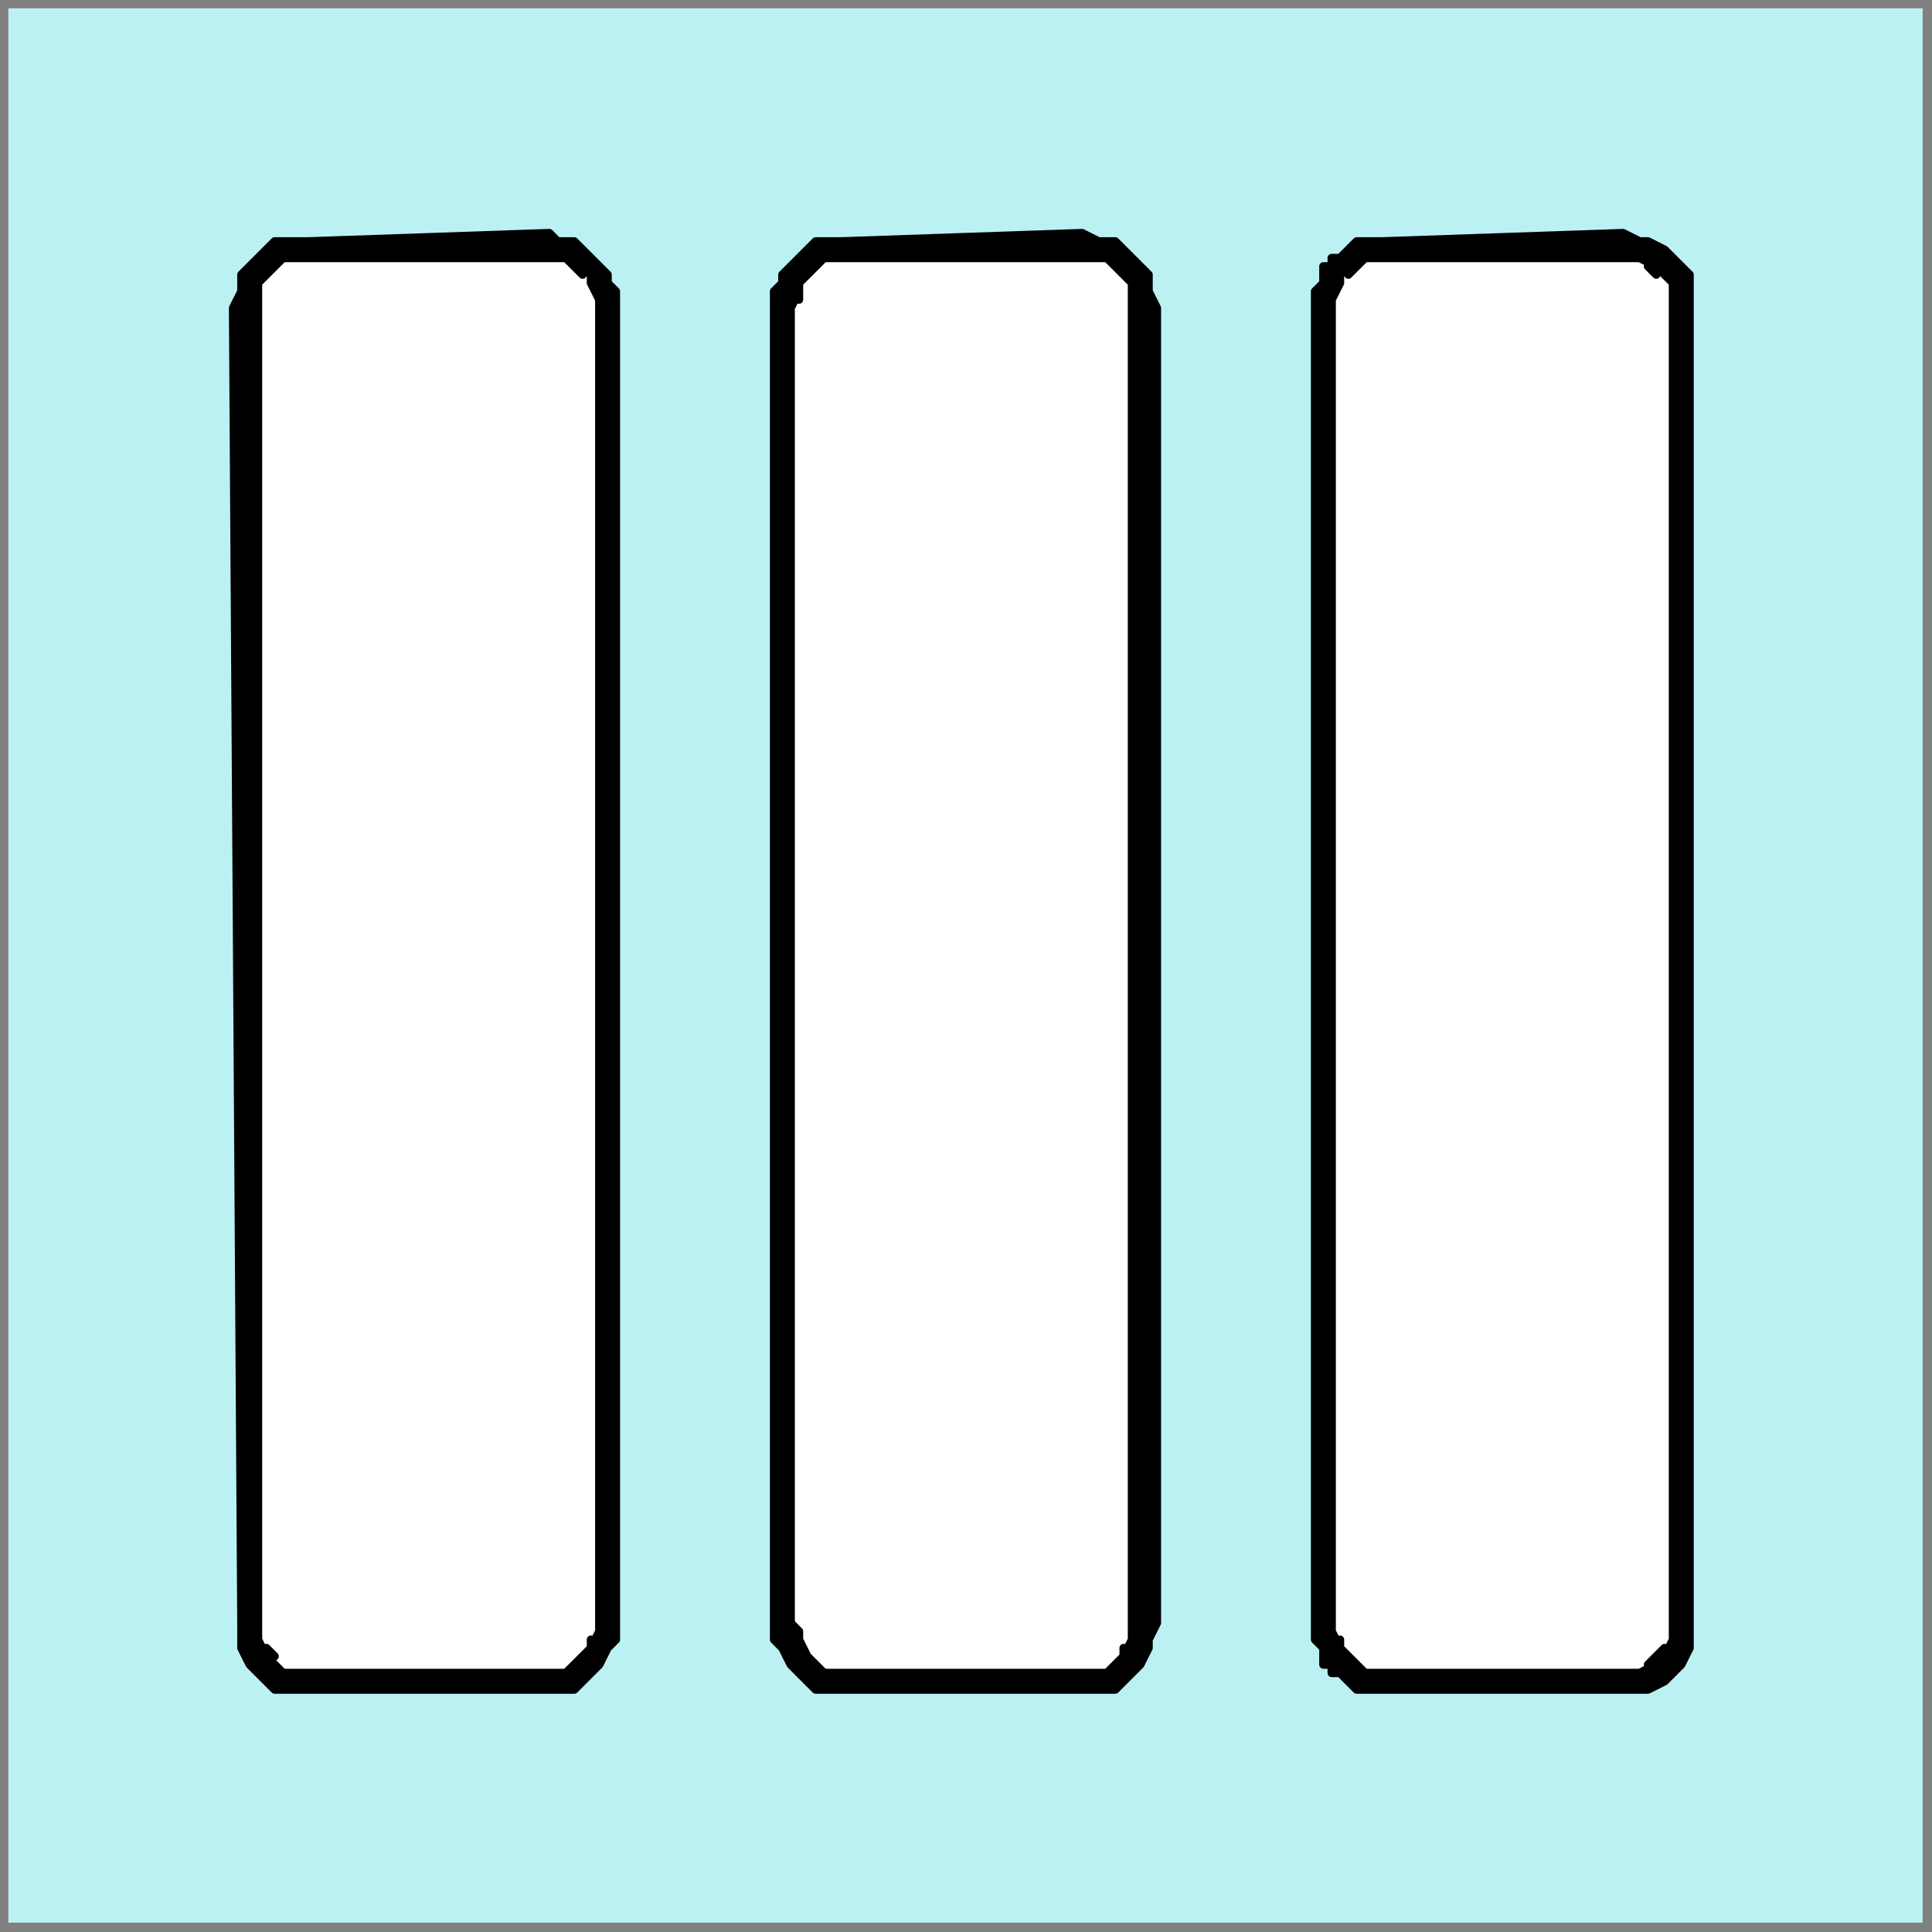 <?xml version="1.0" encoding="UTF-8" standalone="no"?>
<svg
   xmlns:dc="http://purl.org/dc/elements/1.1/"
   xmlns:cc="http://creativecommons.org/ns#"
   xmlns:rdf="http://www.w3.org/1999/02/22-rdf-syntax-ns#"
   xmlns:svg="http://www.w3.org/2000/svg"
   xmlns="http://www.w3.org/2000/svg"
   xmlns:sodipodi="http://sodipodi.sourceforge.net/DTD/sodipodi-0.dtd"
   xmlns:inkscape="http://www.inkscape.org/namespaces/inkscape"
   version="1.0"
   width="82.109mm"
   height="82.109mm"
   id="svg6254"
   sodipodi:docname="shbShowAll.svg"
   inkscape:version="0.92.4 (5da689c313, 2019-01-14)">
  <rect width="100%" height="100%" fill="#808080" stroke="none"/>
  <sodipodi:namedview
     pagecolor="#ffffff"
     bordercolor="#666666"
     borderopacity="1"
     objecttolerance="10"
     gridtolerance="10"
     guidetolerance="10"
     inkscape:pageopacity="0"
     inkscape:pageshadow="2"
     inkscape:window-width="721"
     inkscape:window-height="480"
     id="namedview6256"
     showgrid="false"
     inkscape:zoom="0.76047257"
     inkscape:cx="155.16667"
     inkscape:cy="155.16667"
     inkscape:window-x="0"
     inkscape:window-y="0"
     inkscape:window-maximized="0"
     inkscape:current-layer="svg6254" />
  <defs
     id="defs6238">
    <pattern
       id="WMFhbasepattern"
       patternUnits="userSpaceOnUse"
       width="6"
       height="6"
       x="0"
       y="0" />
  </defs>
  <path
     style="fill:#bcf1f4;fill-rule:evenodd;fill-opacity:1;stroke:none;"
     d="  M 1.337,1.337   L 1.337,308.83   L 308.83,308.83   L 308.83,1.337   L 1.337,1.337  z "
     id="path6240" />
  <path
     style="fill:#ffffff;fill-rule:evenodd;fill-opacity:1;stroke:none;"
     d="  M 40.108,49.466   L 40.108,45.455   L 42.782,42.782   L 45.455,40.108   L 49.466,40.108   L 49.466,40.108   L 49.466,40.108   L 88.237,40.108   L 88.237,40.108   L 90.911,40.108   L 94.922,42.782   L 96.259,45.455   L 97.596,49.466   L 97.596,49.466   L 97.596,49.466   L 97.596,260.7   L 97.596,260.7   L 96.259,264.711   L 94.922,267.385   L 90.911,270.059   L 88.237,270.059   L 88.237,270.059   L 88.237,270.059   L 49.466,270.059   L 49.466,270.059   L 45.455,270.059   L 42.782,267.385   L 40.108,264.711   L 40.108,260.7   L 40.108,260.7   L 40.108,49.466  z   "
     id="path6242" />
  <path
     style="fill:#000000;fill-rule:nonzero;fill-opacity:1;stroke:#000000;stroke-width:1.337px;stroke-linecap:round;stroke-linejoin:round;stroke-miterlimit:4;stroke-dasharray:none;stroke-opacity:1;"
     d="  M 37.434,49.466   L 38.771,46.792   L 38.771,46.792   L 38.771,45.455   L 38.771,44.119   L 40.108,42.782   L 40.108,42.782   L 41.445,41.445   L 41.445,41.445   L 42.782,40.108   L 42.782,40.108   L 44.119,38.771   L 45.455,38.771   L 46.792,38.771   L 46.792,38.771   L 49.466,38.771   L 88.237,37.434   L 89.574,38.771   L 89.574,38.771   L 92.248,38.771   L 92.248,38.771   L 93.585,40.108   L 93.585,40.108   L 94.922,41.445   L 94.922,41.445   L 96.259,42.782   L 96.259,42.782   L 97.596,44.119   L 97.596,45.455   L 98.932,46.792   L 98.932,46.792   L 98.932,49.466   L 98.932,260.7   L 98.932,263.374   L 98.932,263.374   L 97.596,264.711   L 97.596,264.711   L 96.259,267.385   L 96.259,267.385   L 94.922,268.722   L 94.922,268.722   L 93.585,270.059   L 93.585,270.059   L 92.248,271.396   L 92.248,271.396   L 89.574,271.396   L 89.574,271.396   L 88.237,271.396   L 49.466,271.396   L 46.792,271.396   L 46.792,271.396   L 45.455,271.396   L 44.119,271.396   L 42.782,270.059   L 42.782,270.059   L 41.445,268.722   L 41.445,268.722   L 40.108,267.385   L 40.108,267.385   L 38.771,264.711   L 38.771,264.711   L 38.771,263.374   L 38.771,263.374   L 38.771,260.7   L 37.434,49.466  z    M 41.445,260.7   L 41.445,262.037   L 41.445,262.037   L 41.445,264.711   L 41.445,263.374   L 42.782,266.048   L 42.782,264.711   L 44.119,266.048   L 42.782,266.048   L 44.119,267.385   L 44.119,267.385   L 45.455,268.722   L 45.455,268.722   L 48.129,268.722   L 46.792,268.722   L 49.466,268.722   L 86.9,268.722   L 89.574,268.722   L 89.574,268.722   L 90.911,268.722   L 90.911,268.722   L 92.248,267.385   L 92.248,267.385   L 93.585,266.048   L 93.585,266.048   L 94.922,264.711   L 94.922,266.048   L 94.922,263.374   L 94.922,264.711   L 96.259,262.037   L 96.259,262.037   L 96.259,260.7   L 96.259,49.466   L 96.259,46.792   L 96.259,48.129   L 94.922,45.455   L 94.922,45.455   L 94.922,44.119   L 94.922,44.119   L 93.585,42.782   L 93.585,44.119   L 92.248,42.782   L 92.248,42.782   L 90.911,41.445   L 90.911,41.445   L 89.574,41.445   L 89.574,41.445   L 88.237,41.445   L 49.466,41.445   L 46.792,41.445   L 48.129,41.445   L 45.455,41.445   L 45.455,41.445   L 44.119,42.782   L 44.119,42.782   L 42.782,44.119   L 44.119,42.782   L 42.782,44.119   L 42.782,44.119   L 41.445,45.455   L 41.445,45.455   L 41.445,48.129   L 41.445,46.792   L 41.445,49.466   L 41.445,260.7  z   "
     id="path6244" />
  <path
     style="fill:#ffffff;fill-rule:evenodd;fill-opacity:1;stroke:none;"
     d="  M 125.671,49.466   L 127.008,45.455   L 128.345,42.782   L 132.356,40.108   L 136.366,40.108   L 136.366,40.108   L 136.366,40.108   L 173.8,40.108   L 173.8,40.108   L 177.811,40.108   L 180.485,42.782   L 183.159,45.455   L 184.496,49.466   L 184.496,49.466   L 184.496,49.466   L 184.496,260.7   L 184.496,260.7   L 183.159,264.711   L 180.485,267.385   L 177.811,270.059   L 173.8,270.059   L 173.8,270.059   L 173.8,270.059   L 136.366,270.059   L 136.366,270.059   L 132.356,270.059   L 128.345,267.385   L 127.008,264.711   L 125.671,260.7   L 125.671,260.7   L 125.671,49.466  z   "
     id="path6246" />
  <path
     style="fill:#000000;fill-rule:nonzero;fill-opacity:1;stroke:#000000;stroke-width:1.337px;stroke-linecap:round;stroke-linejoin:round;stroke-miterlimit:4;stroke-dasharray:none;stroke-opacity:1;"
     d="  M 124.334,49.466   L 124.334,46.792   L 124.334,46.792   L 125.671,45.455   L 125.671,44.119   L 127.008,42.782   L 127.008,42.782   L 128.345,41.445   L 128.345,41.445   L 129.682,40.108   L 129.682,40.108   L 131.019,38.771   L 131.019,38.771   L 133.693,38.771   L 133.693,38.771   L 135.029,38.771   L 173.8,37.434   L 176.474,38.771   L 176.474,38.771   L 177.811,38.771   L 179.148,38.771   L 180.485,40.108   L 180.485,40.108   L 181.822,41.445   L 181.822,41.445   L 183.159,42.782   L 183.159,42.782   L 184.496,44.119   L 184.496,45.455   L 184.496,46.792   L 184.496,46.792   L 185.833,49.466   L 185.833,260.7   L 184.496,263.374   L 184.496,263.374   L 184.496,264.711   L 184.496,264.711   L 183.159,267.385   L 183.159,267.385   L 181.822,268.722   L 181.822,268.722   L 180.485,270.059   L 180.485,270.059   L 179.148,271.396   L 177.811,271.396   L 176.474,271.396   L 176.474,271.396   L 173.8,271.396   L 136.366,271.396   L 133.693,271.396   L 133.693,271.396   L 131.019,271.396   L 131.019,271.396   L 129.682,270.059   L 129.682,270.059   L 128.345,268.722   L 128.345,268.722   L 127.008,267.385   L 127.008,267.385   L 125.671,264.711   L 125.671,264.711   L 124.334,263.374   L 124.334,263.374   L 124.334,260.7   L 124.334,49.466  z    M 127.008,260.7   L 128.345,262.037   L 128.345,262.037   L 128.345,264.711   L 128.345,263.374   L 129.682,266.048   L 128.345,264.711   L 129.682,266.048   L 129.682,266.048   L 131.019,267.385   L 131.019,267.385   L 132.356,268.722   L 132.356,268.722   L 133.693,268.722   L 133.693,268.722   L 136.366,268.722   L 173.8,268.722   L 176.474,268.722   L 175.137,268.722   L 177.811,268.722   L 177.811,268.722   L 179.148,267.385   L 179.148,267.385   L 180.485,266.048   L 180.485,266.048   L 180.485,264.711   L 180.485,266.048   L 181.822,263.374   L 181.822,264.711   L 181.822,262.037   L 181.822,262.037   L 181.822,260.7   L 181.822,49.466   L 181.822,46.792   L 181.822,48.129   L 181.822,45.455   L 181.822,45.455   L 180.485,44.119   L 180.485,44.119   L 180.485,42.782   L 180.485,44.119   L 179.148,42.782   L 179.148,42.782   L 177.811,41.445   L 177.811,41.445   L 175.137,41.445   L 176.474,41.445   L 173.8,41.445   L 136.366,41.445   L 133.693,41.445   L 133.693,41.445   L 132.356,41.445   L 132.356,41.445   L 131.019,42.782   L 131.019,42.782   L 129.682,44.119   L 129.682,42.782   L 128.345,44.119   L 129.682,44.119   L 128.345,45.455   L 128.345,45.455   L 128.345,48.129   L 128.345,46.792   L 127.008,49.466   L 127.008,260.7  z   "
     id="path6248" />
  <path
     style="fill:#ffffff;fill-rule:evenodd;fill-opacity:1;stroke:none;"
     d="  M 212.571,49.466   L 213.908,45.455   L 215.245,42.782   L 219.256,40.108   L 221.93,40.108   L 221.93,40.108   L 221.93,40.108   L 260.7,40.108   L 260.7,40.108   L 264.711,40.108   L 267.385,42.782   L 270.059,45.455   L 270.059,49.466   L 270.059,49.466   L 270.059,49.466   L 270.059,260.7   L 270.059,260.7   L 270.059,264.711   L 267.385,267.385   L 264.711,270.059   L 260.7,270.059   L 260.7,270.059   L 260.7,270.059   L 221.93,270.059   L 221.93,270.059   L 219.256,270.059   L 215.245,267.385   L 213.908,264.711   L 212.571,260.7   L 212.571,260.7   L 212.571,49.466  z   "
     id="path6250" />
  <path
     style="fill:#000000;fill-rule:nonzero;fill-opacity:1;stroke:#000000;stroke-width:1.337px;stroke-linecap:round;stroke-linejoin:round;stroke-miterlimit:4;stroke-dasharray:none;stroke-opacity:1;"
     d="  M 211.234,49.466   L 211.234,46.792   L 211.234,46.792   L 212.571,45.455   L 212.571,44.119   L 212.571,42.782   L 213.908,42.782   L 213.908,41.445   L 215.245,41.445   L 216.582,40.108   L 216.582,40.108   L 217.919,38.771   L 217.919,38.771   L 220.593,38.771   L 220.593,38.771   L 221.93,38.771   L 260.7,37.434   L 263.374,38.771   L 263.374,38.771   L 264.711,38.771   L 264.711,38.771   L 267.385,40.108   L 267.385,40.108   L 268.722,41.445   L 268.722,41.445   L 270.059,42.782   L 270.059,42.782   L 271.396,44.119   L 271.396,45.455   L 271.396,46.792   L 271.396,46.792   L 271.396,49.466   L 271.396,260.7   L 271.396,263.374   L 271.396,263.374   L 271.396,264.711   L 271.396,264.711   L 270.059,267.385   L 270.059,267.385   L 268.722,268.722   L 268.722,268.722   L 267.385,270.059   L 267.385,270.059   L 264.711,271.396   L 264.711,271.396   L 263.374,271.396   L 263.374,271.396   L 260.7,271.396   L 221.93,271.396   L 220.593,271.396   L 220.593,271.396   L 217.919,271.396   L 217.919,271.396   L 216.582,270.059   L 216.582,270.059   L 215.245,268.722   L 213.908,268.722   L 213.908,267.385   L 212.571,267.385   L 212.571,264.711   L 212.571,264.711   L 211.234,263.374   L 211.234,263.374   L 211.234,260.7   L 211.234,49.466  z    M 213.908,260.7   L 213.908,262.037   L 213.908,262.037   L 215.245,264.711   L 215.245,263.374   L 215.245,266.048   L 215.245,264.711   L 216.582,266.048   L 216.582,266.048   L 217.919,267.385   L 217.919,267.385   L 219.256,268.722   L 219.256,268.722   L 220.593,268.722   L 220.593,268.722   L 221.93,268.722   L 260.7,268.722   L 262.037,268.722   L 262.037,268.722   L 264.711,268.722   L 263.374,268.722   L 266.048,267.385   L 264.711,267.385   L 266.048,266.048   L 266.048,266.048   L 267.385,264.711   L 267.385,266.048   L 268.722,263.374   L 268.722,264.711   L 268.722,262.037   L 268.722,262.037   L 268.722,260.7   L 268.722,49.466   L 268.722,46.792   L 268.722,48.129   L 268.722,45.455   L 268.722,45.455   L 267.385,44.119   L 267.385,44.119   L 266.048,42.782   L 266.048,44.119   L 264.711,42.782   L 266.048,42.782   L 263.374,41.445   L 264.711,41.445   L 262.037,41.445   L 262.037,41.445   L 260.7,41.445   L 221.93,41.445   L 220.593,41.445   L 220.593,41.445   L 219.256,41.445   L 219.256,41.445   L 217.919,42.782   L 217.919,42.782   L 216.582,44.119   L 216.582,42.782   L 215.245,44.119   L 215.245,44.119   L 215.245,45.455   L 215.245,45.455   L 213.908,48.129   L 213.908,46.792   L 213.908,49.466   L 213.908,260.7  z   "
     id="path6252" />
</svg>
